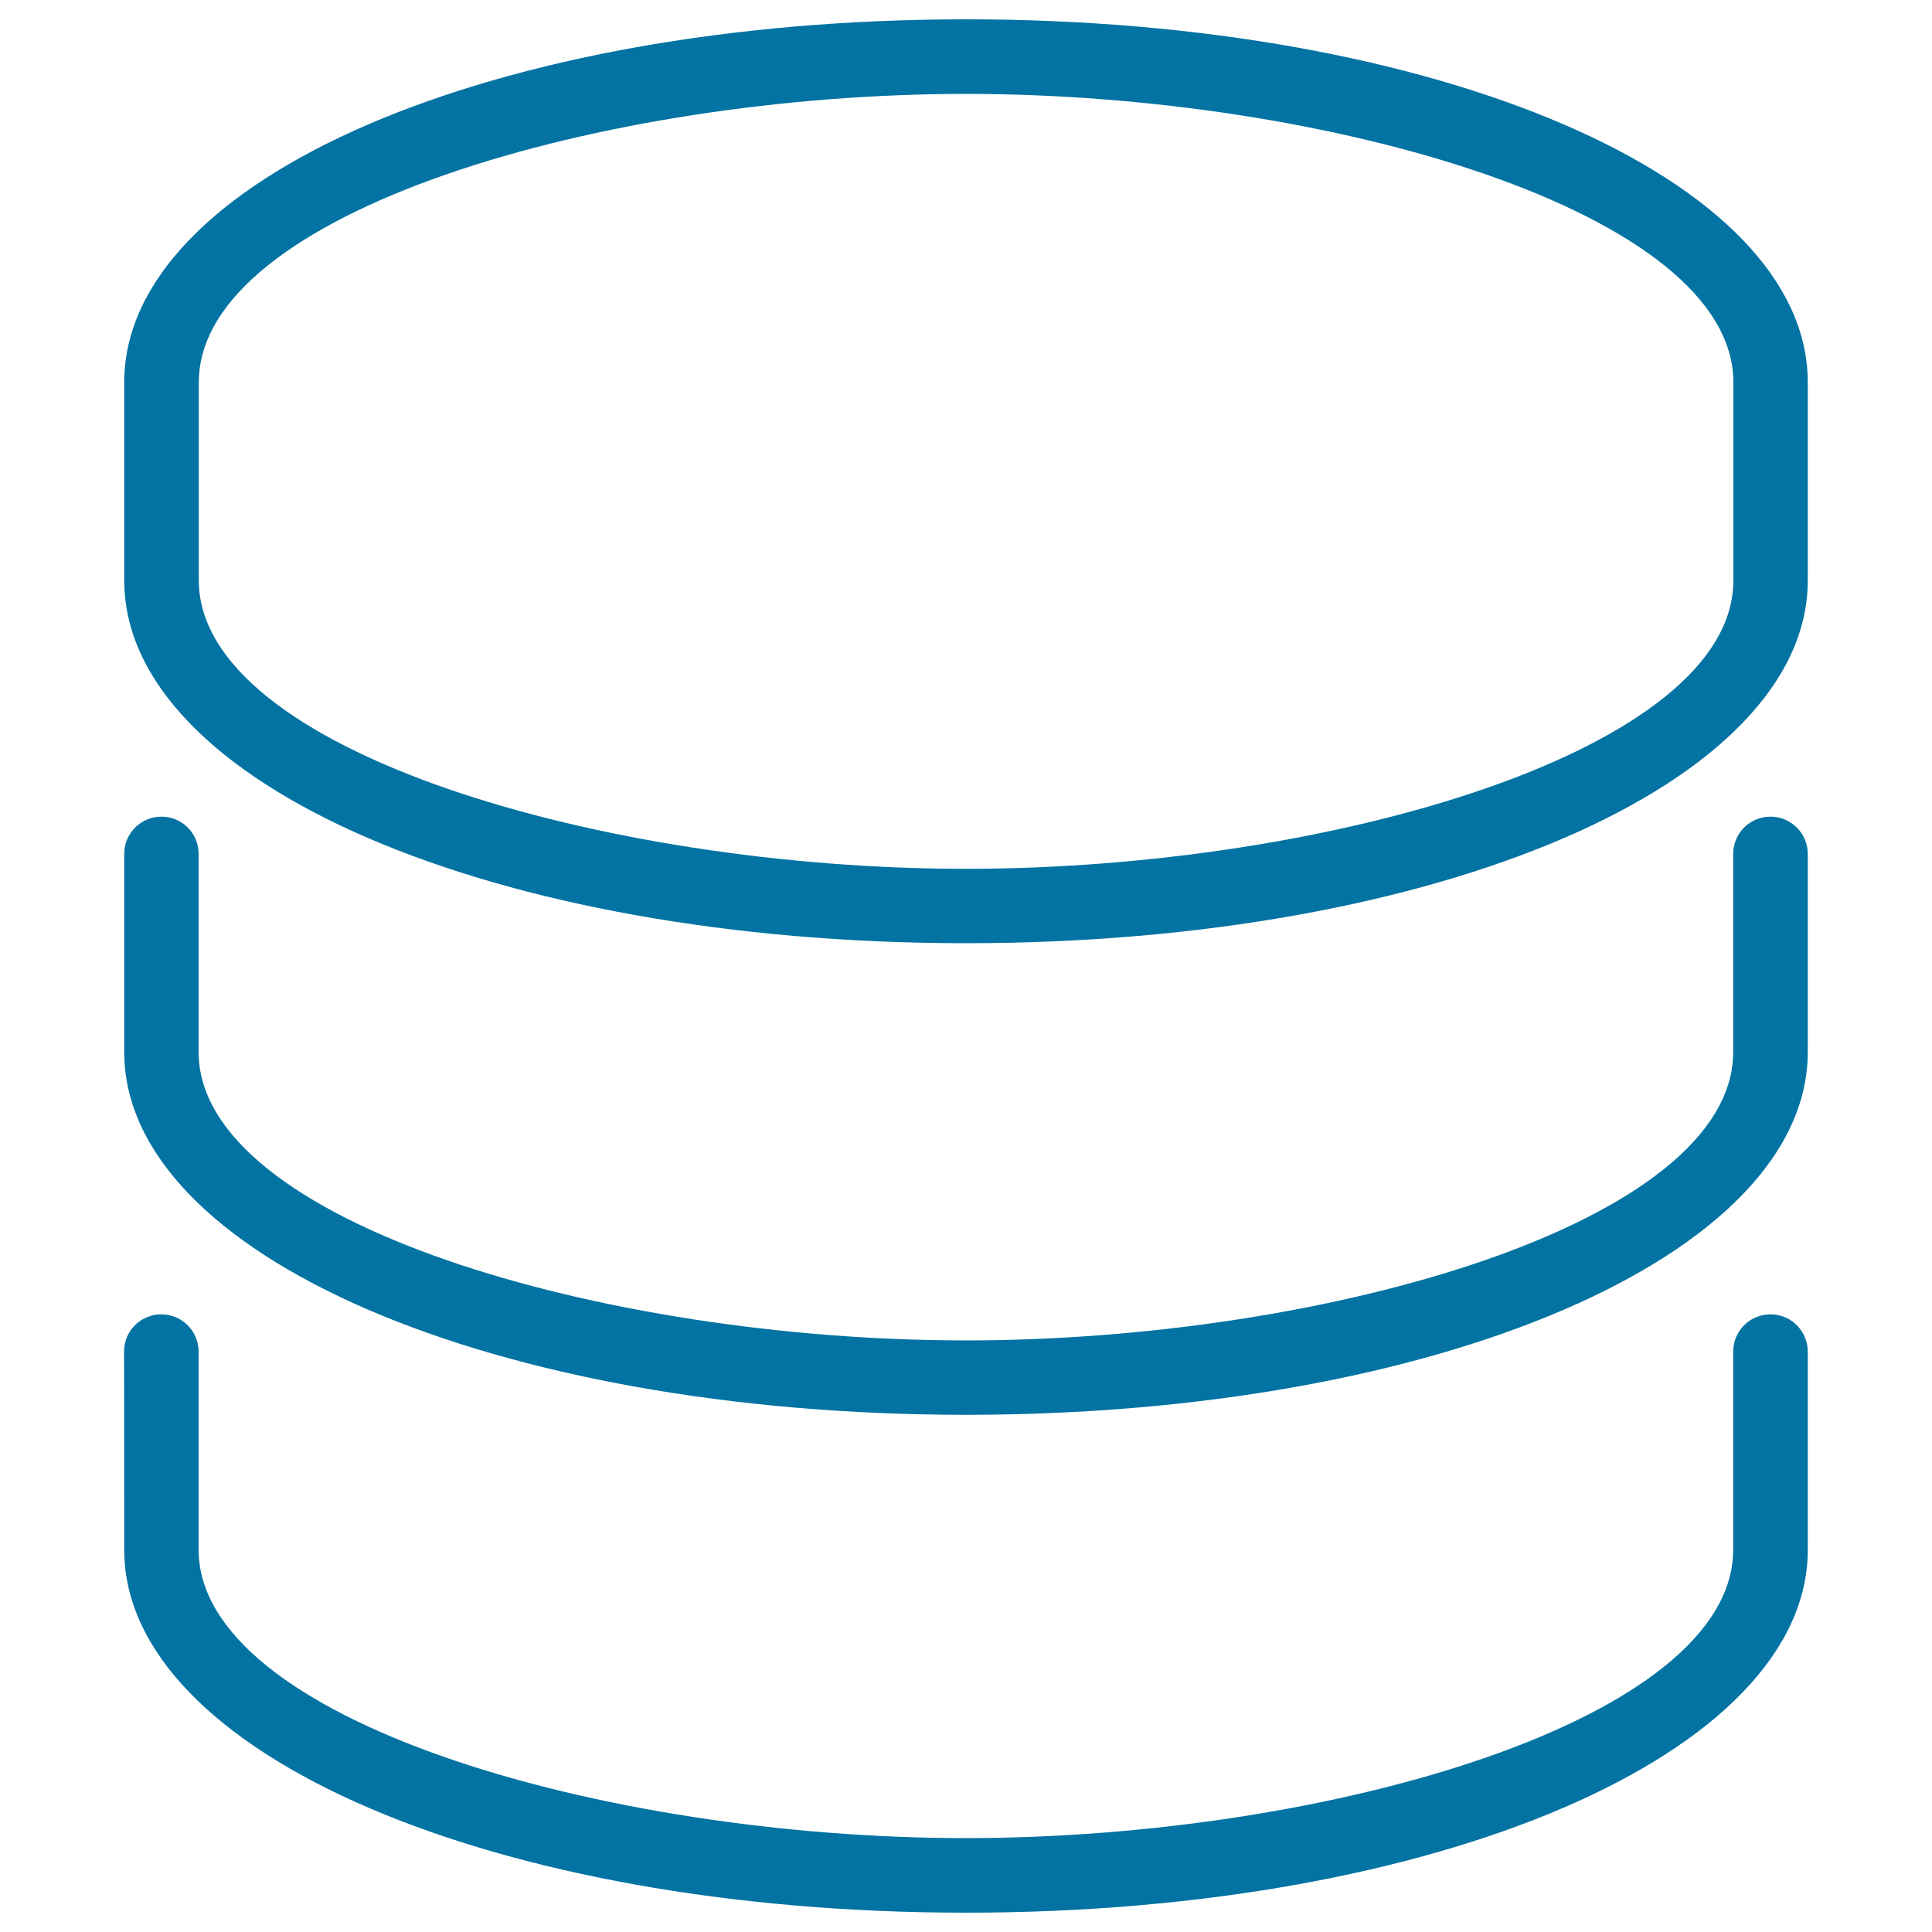 <svg xmlns="http://www.w3.org/2000/svg" viewBox="0 0 1000 1000" style="fill:#0273a2">
<title>Database Simple Symbol SVG icon</title>
<g><path d="M500,10C255.7,10,64.3,92.5,64.3,197.9v102.5c0,105.3,191.4,187.8,435.7,187.8c244.3,0,435.7-82.5,435.7-187.8V197.9C935.7,92.5,744.3,10,500,10z M897.2,300.4c0,88-209.3,149.3-397.2,149.3c-187.8,0-397.1-61.3-397.1-149.3V197.9c0-88,209.3-149.3,397.1-149.3c187.9,0,397.2,61.3,397.2,149.3V300.4z"/><path d="M83.6,422.7c-10.7,0-19.3,8.6-19.3,19.3v102.5c0,105.3,191.4,187.8,435.7,187.8c244.3,0,435.7-82.5,435.7-187.8V442c0-10.6-8.6-19.3-19.3-19.3c-10.7,0-19.3,8.6-19.3,19.3v102.5c0,88-209.3,149.3-397.2,149.3c-187.8,0-397.1-61.3-397.1-149.3V442C102.8,431.3,94.2,422.7,83.6,422.7z"/><path d="M64.3,802.2C64.3,907.5,255.7,990,500,990c244.3,0,435.7-82.5,435.7-187.8V699.6c0-10.6-8.6-19.3-19.3-19.3c-10.7,0-19.3,8.6-19.3,19.3v102.5c0,88-209.3,149.3-397.2,149.3c-187.8,0-397.1-61.3-397.1-149.3V699.6c0-10.6-8.6-19.3-19.3-19.3s-19.3,8.6-19.3,19.3C64.3,699.6,64.3,802.2,64.3,802.2z"/></g>
</svg>